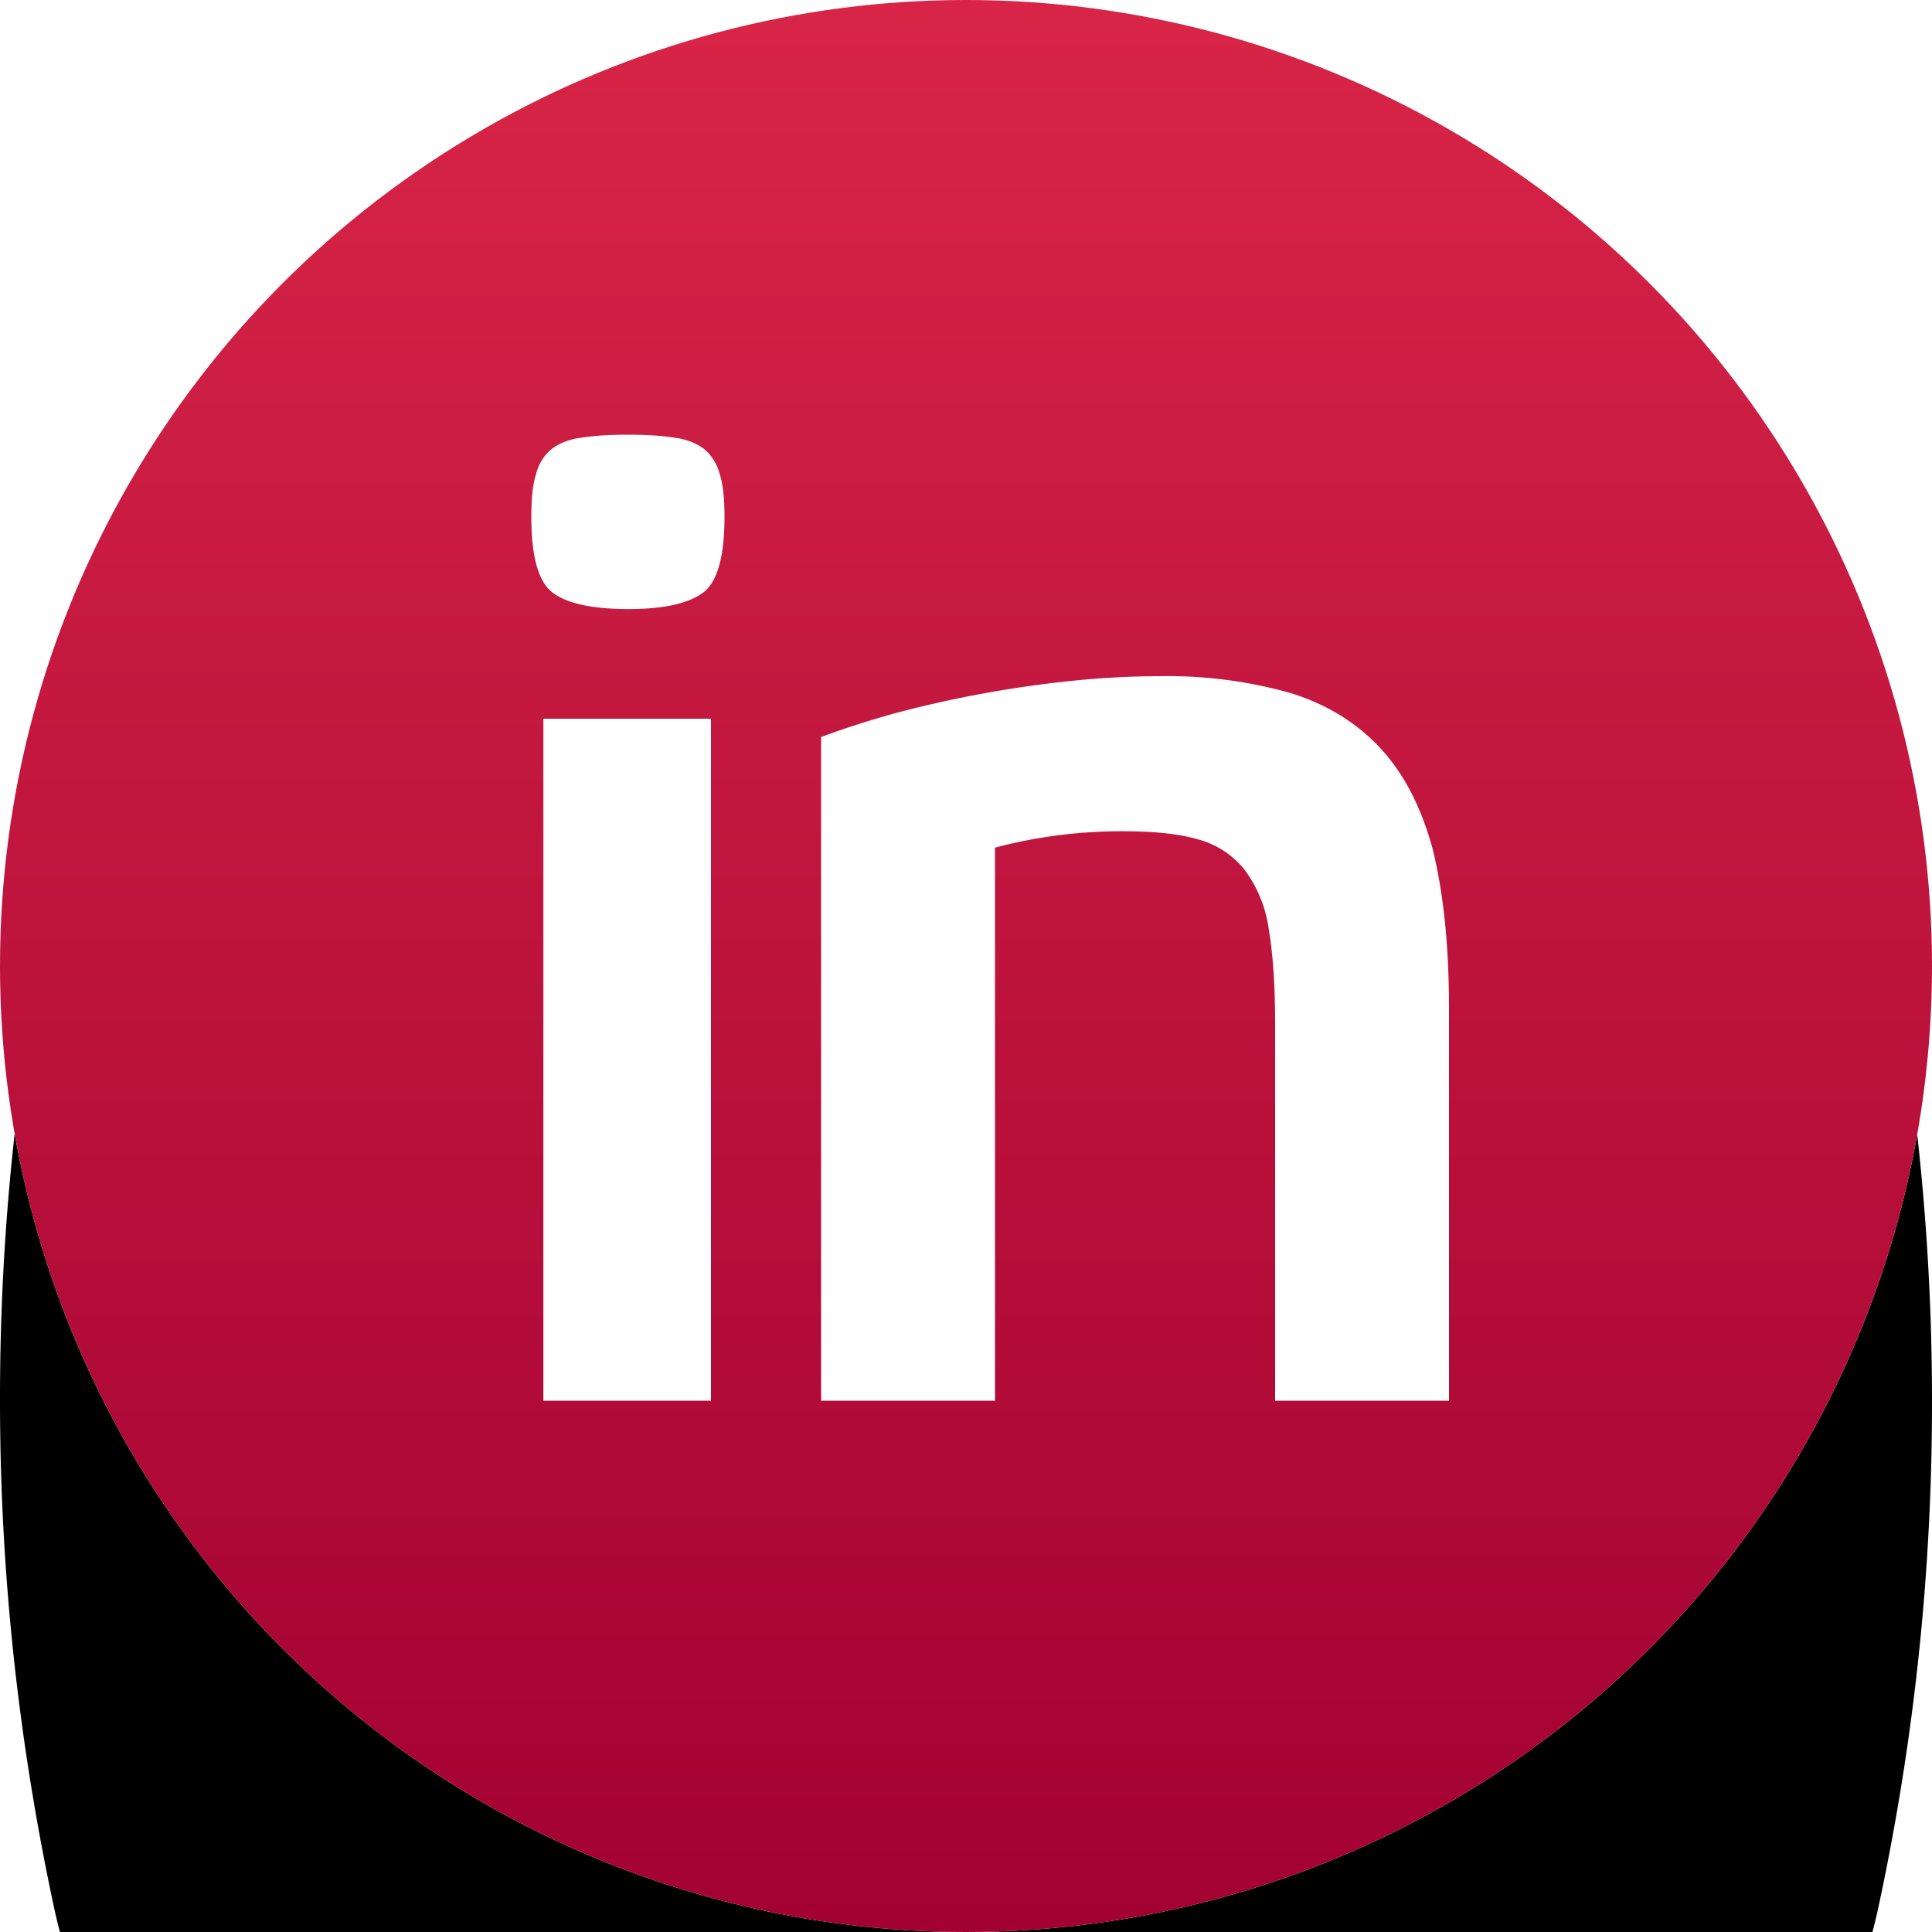 <svg xmlns="http://www.w3.org/2000/svg" xmlns:xlink="http://www.w3.org/1999/xlink" viewBox="0 0 40 40"><defs><linearGradient id="d" x1="20" x2="20" y1="0" y2="40" gradientUnits="userSpaceOnUse"><stop offset="0%" stop-color="#D82547"/><stop offset="100%" stop-color="#A20132"/></linearGradient><clipPath id="c" clipPathUnits="userSpaceOnUse"><circle cx="20" cy="20" r="20" style="fill:#000;fill-opacity:1;stroke:none;stroke-width:5.092;stroke-linecap:square;stroke-miterlimit:2;stroke-dasharray:none"/></clipPath><filter id="a" width="2.56" height="2.78" x="-.78" y="-.78" filterUnits="objectBoundingBox"><feOffset dy="8" in="SourceAlpha" result="shadowOffsetOuter1"/><feGaussianBlur in="shadowOffsetOuter1" result="shadowBlurOuter1" stdDeviation="12"/><feColorMatrix in="shadowBlurOuter1" result="shadowMatrixOuter1" values="0 0 0 0 0 0 0 0 0 0 0 0 0 0 0 0 0 0 0.1 0"/><feOffset dy="1" in="SourceAlpha" result="shadowOffsetOuter2"/><feGaussianBlur in="shadowOffsetOuter2" result="shadowBlurOuter2" stdDeviation="1"/><feColorMatrix in="shadowBlurOuter2" result="shadowMatrixOuter2" values="0 0 0 0 0 0 0 0 0 0 0 0 0 0 0 0 0 0 0.04 0"/><feMerge><feMergeNode in="shadowMatrixOuter1"/><feMergeNode in="shadowMatrixOuter2"/></feMerge></filter><path id="b" d="M30.49 38.88a10.95 10.95 0 0 0 8.4-8.39A49.6 49.6 0 0 0 40 20c0-3.6-.39-7.11-1.12-10.5a10.95 10.95 0 0 0-8.39-8.38A49.61 49.61 0 0 0 20 0c-3.6 0-7.11.39-10.49 1.12a10.95 10.95 0 0 0-8.4 8.39A49.6 49.6 0 0 0 0 20c0 3.6.39 7.1 1.12 10.5a10.95 10.95 0 0 0 8.39 8.38A49.58 49.58 0 0 0 20 40c3.6 0 7.11-.39 10.49-1.11"/></defs><use xlink:href="#b" filter="url(#a)" style="fill-rule:evenodd"/><g clip-path="url(#c)"><use xlink:href="#b" fill="#fff" style="fill-rule:evenodd"/><path fill="url(#d)" d="M0 0h40v40H0Z" style="fill:url(#d);fill-rule:evenodd"/><path fill="#fff" d="M14.72 14.88V29h-3.47V14.88h3.47zm9.27-.88a9.4 9.4 0 0 1 2.7.34c.76.23 1.38.61 1.87 1.13.5.53.86 1.23 1.1 2.1.22.89.34 1.98.34 3.3V29h-3.6v-7.76c0-.8-.04-1.46-.13-1.99a2.67 2.67 0 0 0-.5-1.24 1.84 1.84 0 0 0-.96-.63c-.41-.12-.93-.17-1.57-.17-.9 0-1.77.11-2.64.34V29H17V15.26c.45-.17.95-.33 1.52-.49a23.5 23.5 0 0 1 3.64-.67A17.56 17.56 0 0 1 24 14ZM13.01 9c.38 0 .69.02.94.06.25.03.46.11.62.23.15.12.27.3.33.52.07.22.1.51.1.88 0 .82-.14 1.34-.43 1.57-.3.23-.81.35-1.56.35-.76 0-1.29-.12-1.58-.35-.29-.23-.43-.75-.43-1.57 0-.37.03-.66.1-.88a.96.96 0 0 1 .33-.52c.16-.12.37-.2.62-.23.25-.04.57-.06.96-.06Z" style="fill-rule:evenodd"/></g></svg>
